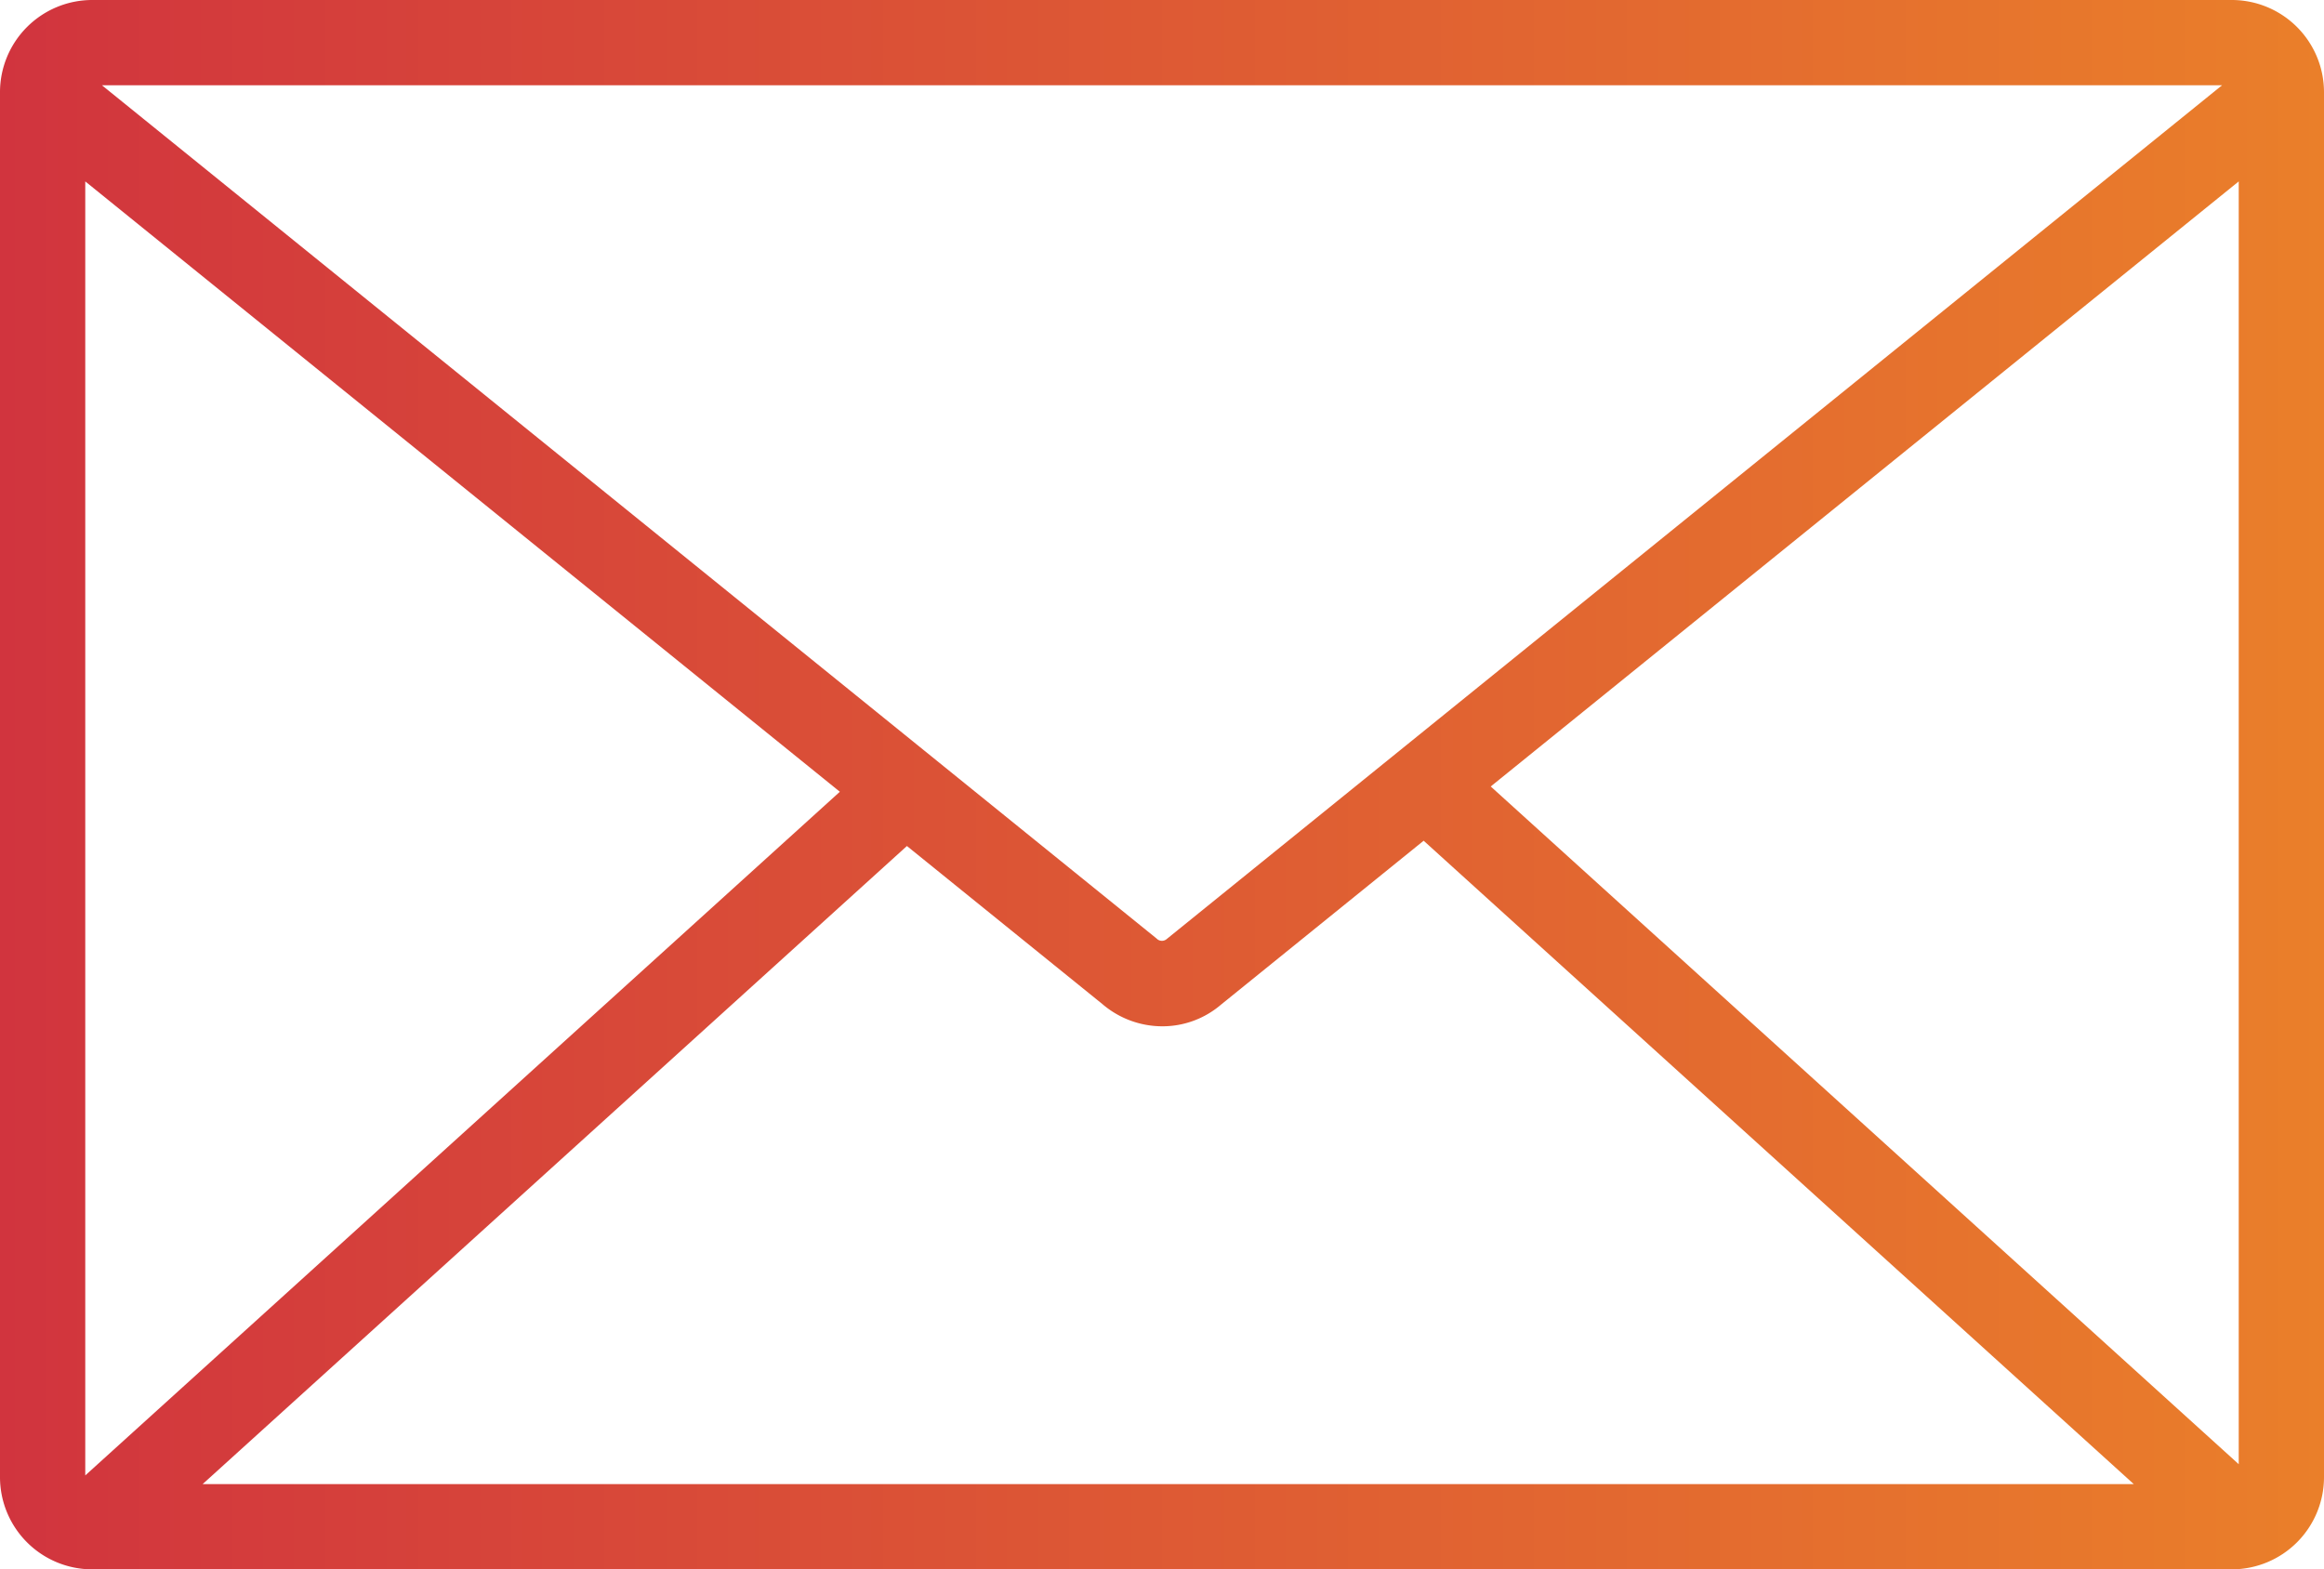 <?xml version="1.0" encoding="UTF-8"?> <svg xmlns="http://www.w3.org/2000/svg" xmlns:xlink="http://www.w3.org/1999/xlink" id="Laag_1" data-name="Laag 1" width="29" height="19.585" viewBox="0 0 29 19.585"><defs><linearGradient id="Naamloos_verloop_16" x1="3" y1="17.5" x2="32" y2="17.5" gradientUnits="userSpaceOnUse"><stop offset="0" stop-color="#d1343e"></stop><stop offset="1" stop-color="#ea7f2a"></stop></linearGradient></defs><title>icon-mail</title><path d="M30.85,7.707H4.149A1.151,1.151,0,0,0,3,8.857V26.143a1.151,1.151,0,0,0,1.15,1.149H30.85A1.151,1.151,0,0,0,32,26.143V8.857A1.151,1.151,0,0,0,30.85,7.707Zm-.122,1.064L17.555,19.429a.091.091,0,0,1-.122-.009L4.272,8.771ZM4.064,26.12V9.971L13.48,17.588Zm1.465.108,8.788-7.963,2.437,1.971a1.151,1.151,0,0,0,.75.279,1.123,1.123,0,0,0,.732-.27l2.529-2.046,8.861,8.029ZM30.936,25.98l-9.334-8.458,9.334-7.551Z" transform="translate(-3 -7.707)" style="fill:url(#Naamloos_verloop_16)"></path></svg> 